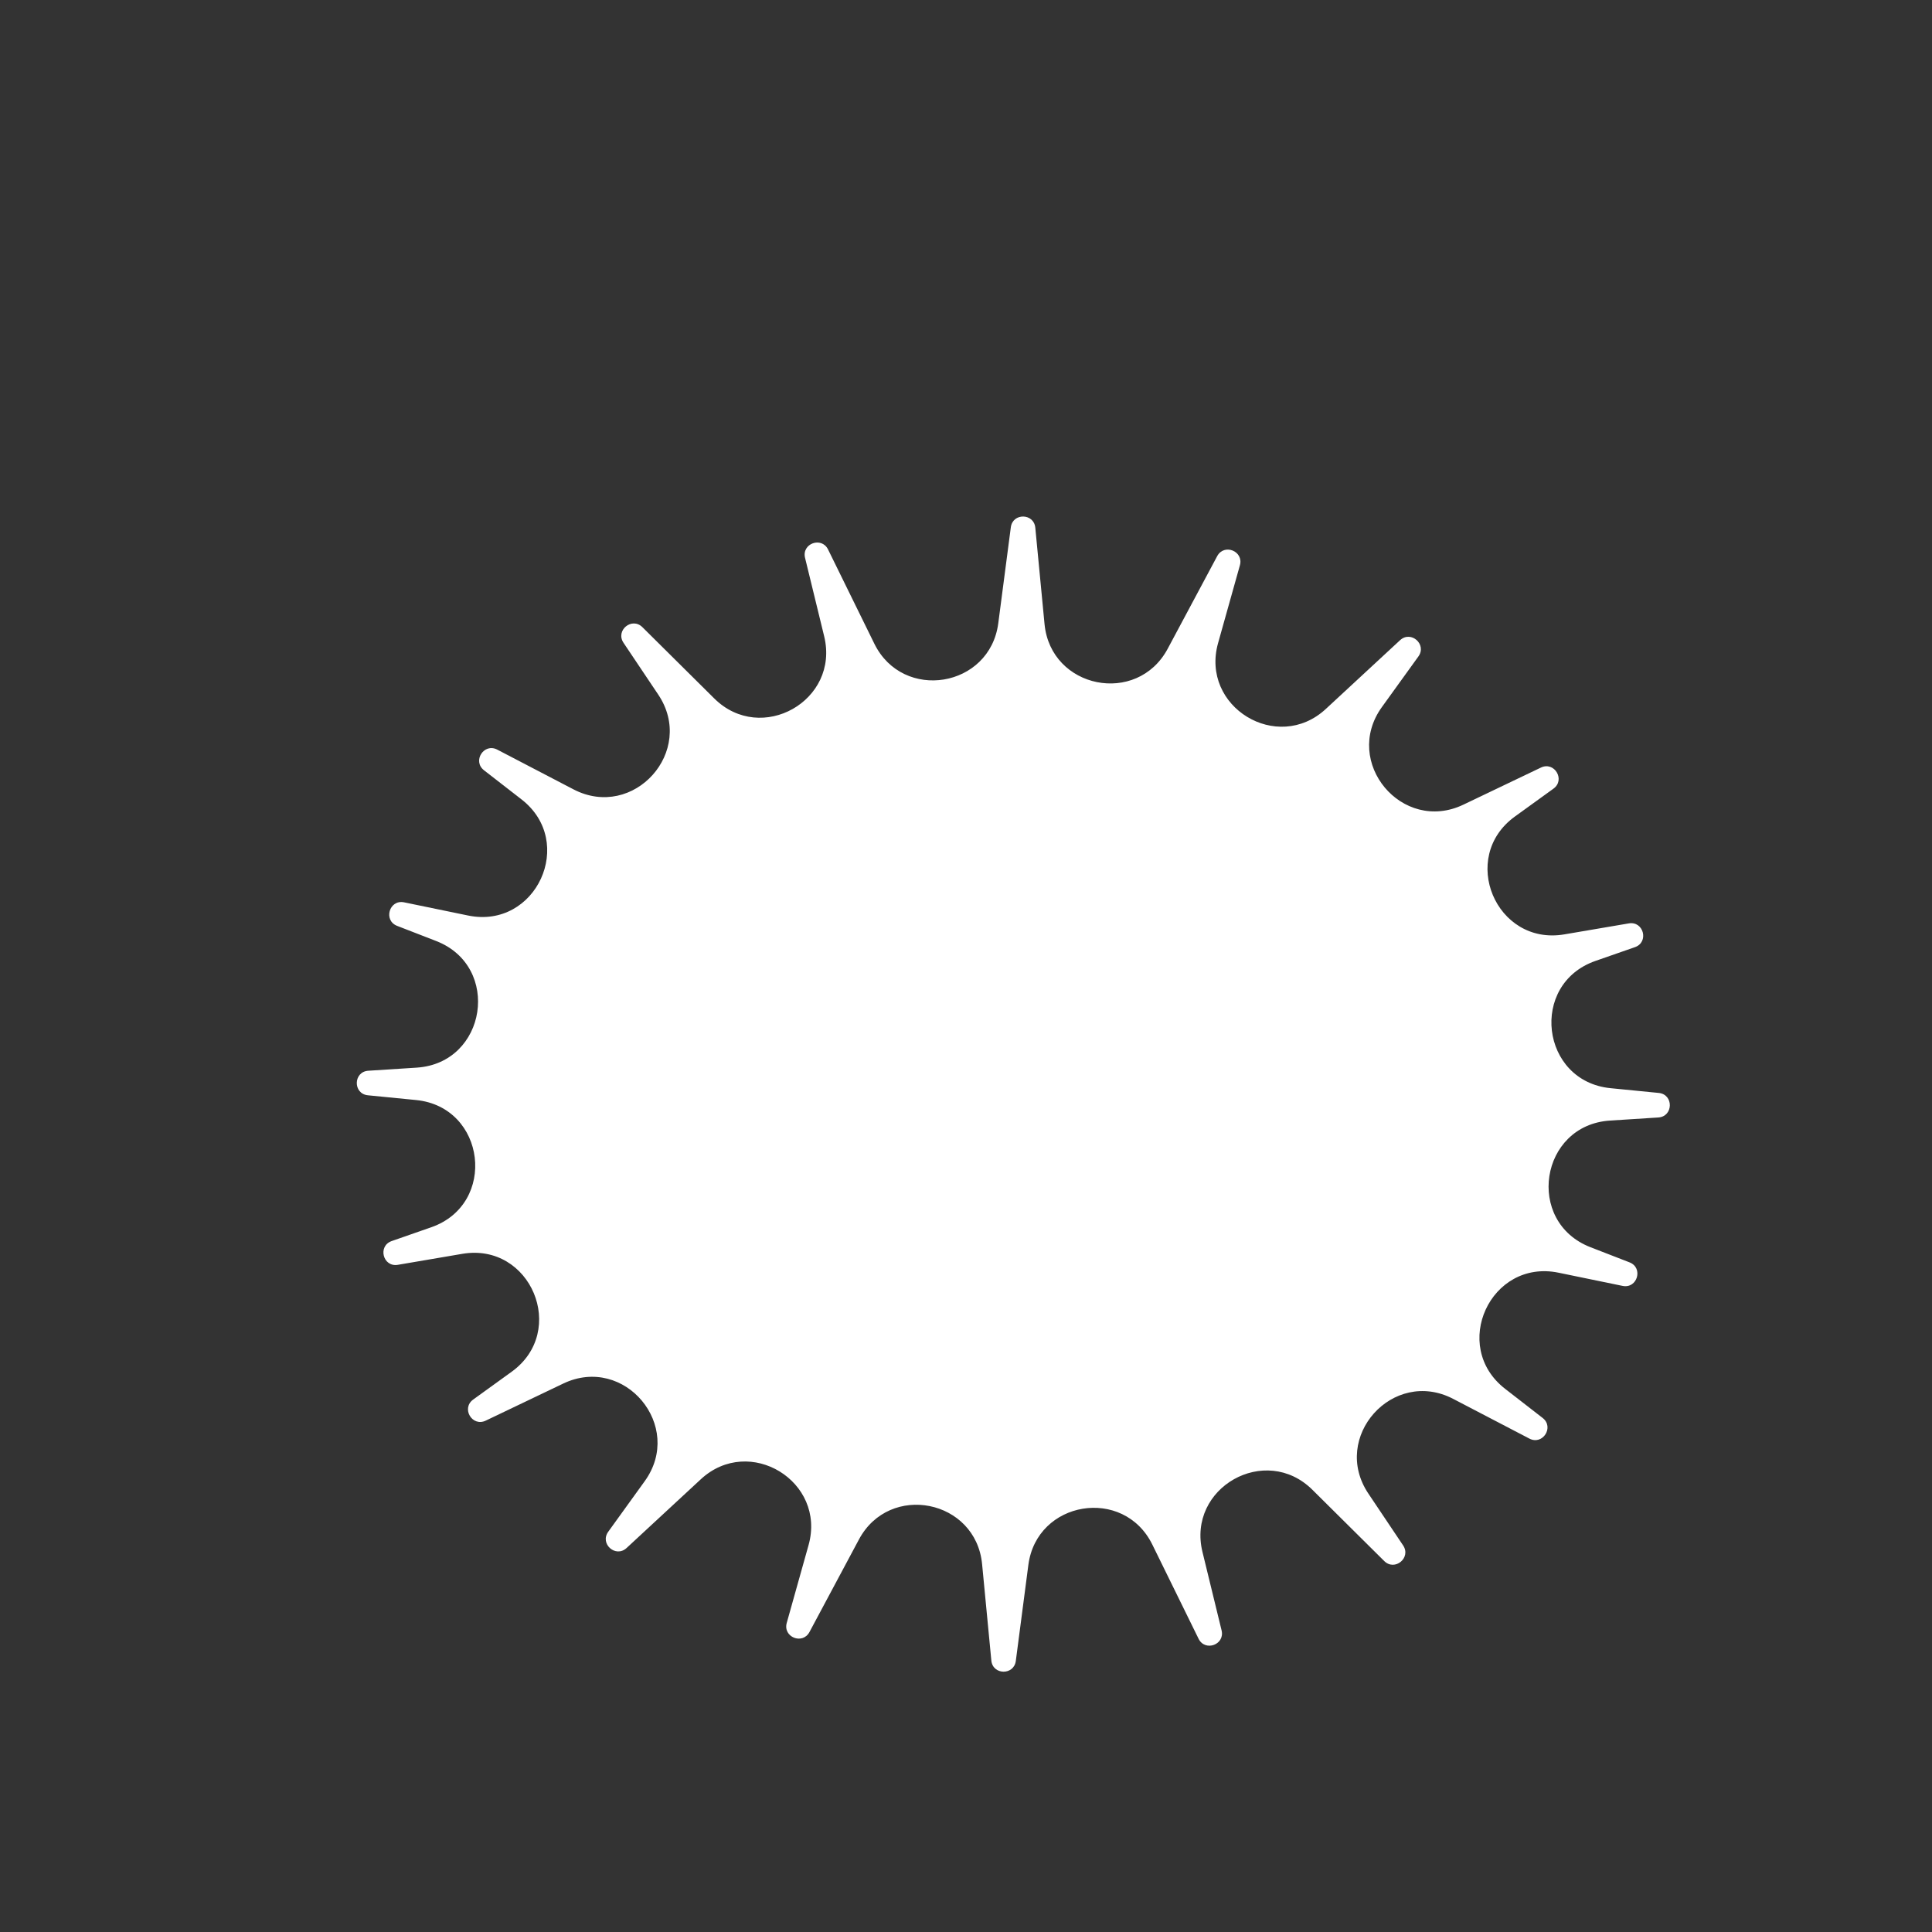 <?xml version="1.0" encoding="iso-8859-1"?>
<!-- Generator: Adobe Illustrator 29.1.0, SVG Export Plug-In . SVG Version: 9.03 Build 55587)  -->
<svg version="1.1" id="Layer_1" xmlns="http://www.w3.org/2000/svg" xmlns:xlink="http://www.w3.org/1999/xlink" x="0px" y="0px"
	 viewBox="0 0 1000 1000" style="enable-background:new 0 0 1000 1000;" xml:space="preserve">
<rect x="0" y="0" width="1000" height="1000" fill="#333333" stroke="none"/>
<path style="fill:#FFFFFF;" d="M858.338,578.405l-24.985,1.6c-36.313,2.325-44.034,52.398-10.109,65.554l20.184,7.828
	c7.29,2.827,4.067,13.765-3.591,12.187l-33.131-6.826c-35.218-7.256-56.083,38.033-27.682,60.086l19.437,15.092
	c6.135,4.764,0.032,14.278-6.856,10.688l-39.43-20.553c-31.193-16.26-63.494,19.807-43.906,49.025l17.986,26.829
	c4.284,6.391-4.322,13.494-9.784,8.075l-37.169-36.875c-24.327-24.134-65.027-1.142-56.913,32.15l9.901,40.627
	c1.805,7.405-8.555,11.161-11.915,4.319l-23.943-48.757c-14.823-30.186-59.801-22.776-64.158,10.569l-6.493,49.688
	c-0.984,7.527-11.942,7.339-12.666-0.218l-4.781-49.881c-3.208-33.476-47.904-42.427-63.757-12.769l-25.605,47.905
	c-3.593,6.722-13.818,2.613-11.76-4.726l11.292-40.262c9.254-32.994-30.633-57.372-55.774-34.088l-38.414,35.575
	c-5.645,5.228-14.002-2.167-9.501-8.406l18.897-26.195c20.58-28.528-10.461-65.684-42.195-50.506l-40.113,19.185
	c-7.008,3.352-12.78-6.367-6.485-10.917l19.944-14.415c29.143-21.064,9.847-67.043-25.6-61.002l-33.347,5.683
	c-7.708,1.314-10.553-9.728-3.17-12.303l20.442-7.129c34.358-11.982,28.362-62.291-7.849-65.863l-24.915-2.458
	c-7.798-0.769-7.602-12.204,0.218-12.705l24.985-1.6c36.313-2.325,44.034-52.398,10.109-65.554l-20.184-7.828
	c-7.29-2.827-4.067-13.764,3.591-12.187l33.131,6.826c35.218,7.256,56.083-38.033,27.681-60.086l-19.437-15.092
	c-6.136-4.764-0.032-14.278,6.856-10.688l39.43,20.553c31.193,16.26,63.494-19.807,43.906-49.025l-17.986-26.829
	c-4.284-6.391,4.322-13.494,9.784-8.075l37.169,36.875c24.327,24.134,65.027,1.142,56.913-32.15l-9.901-40.627
	c-1.805-7.405,8.555-11.161,11.915-4.319l23.943,48.757c14.823,30.186,59.801,22.776,64.158-10.569l6.493-49.688
	c0.984-7.527,11.942-7.339,12.666,0.218l4.781,49.881c3.208,33.476,47.904,42.427,63.757,12.769l25.605-47.905
	c3.593-6.722,13.818-2.613,11.76,4.726l-11.292,40.262c-9.254,32.994,30.633,57.372,55.774,34.088l38.414-35.575
	c5.645-5.228,14.002,2.167,9.501,8.406l-18.897,26.195c-20.58,28.528,10.461,65.684,42.195,50.506l40.113-19.185
	c7.008-3.352,12.78,6.367,6.485,10.917l-19.944,14.415c-29.143,21.064-9.847,67.043,25.6,61.002l33.346-5.683
	c7.708-1.314,10.553,9.728,3.17,12.303l-20.442,7.129c-34.358,11.982-28.362,62.291,7.849,65.863l24.915,2.458
	C866.355,566.469,866.159,577.904,858.338,578.405z"/>
</svg>
